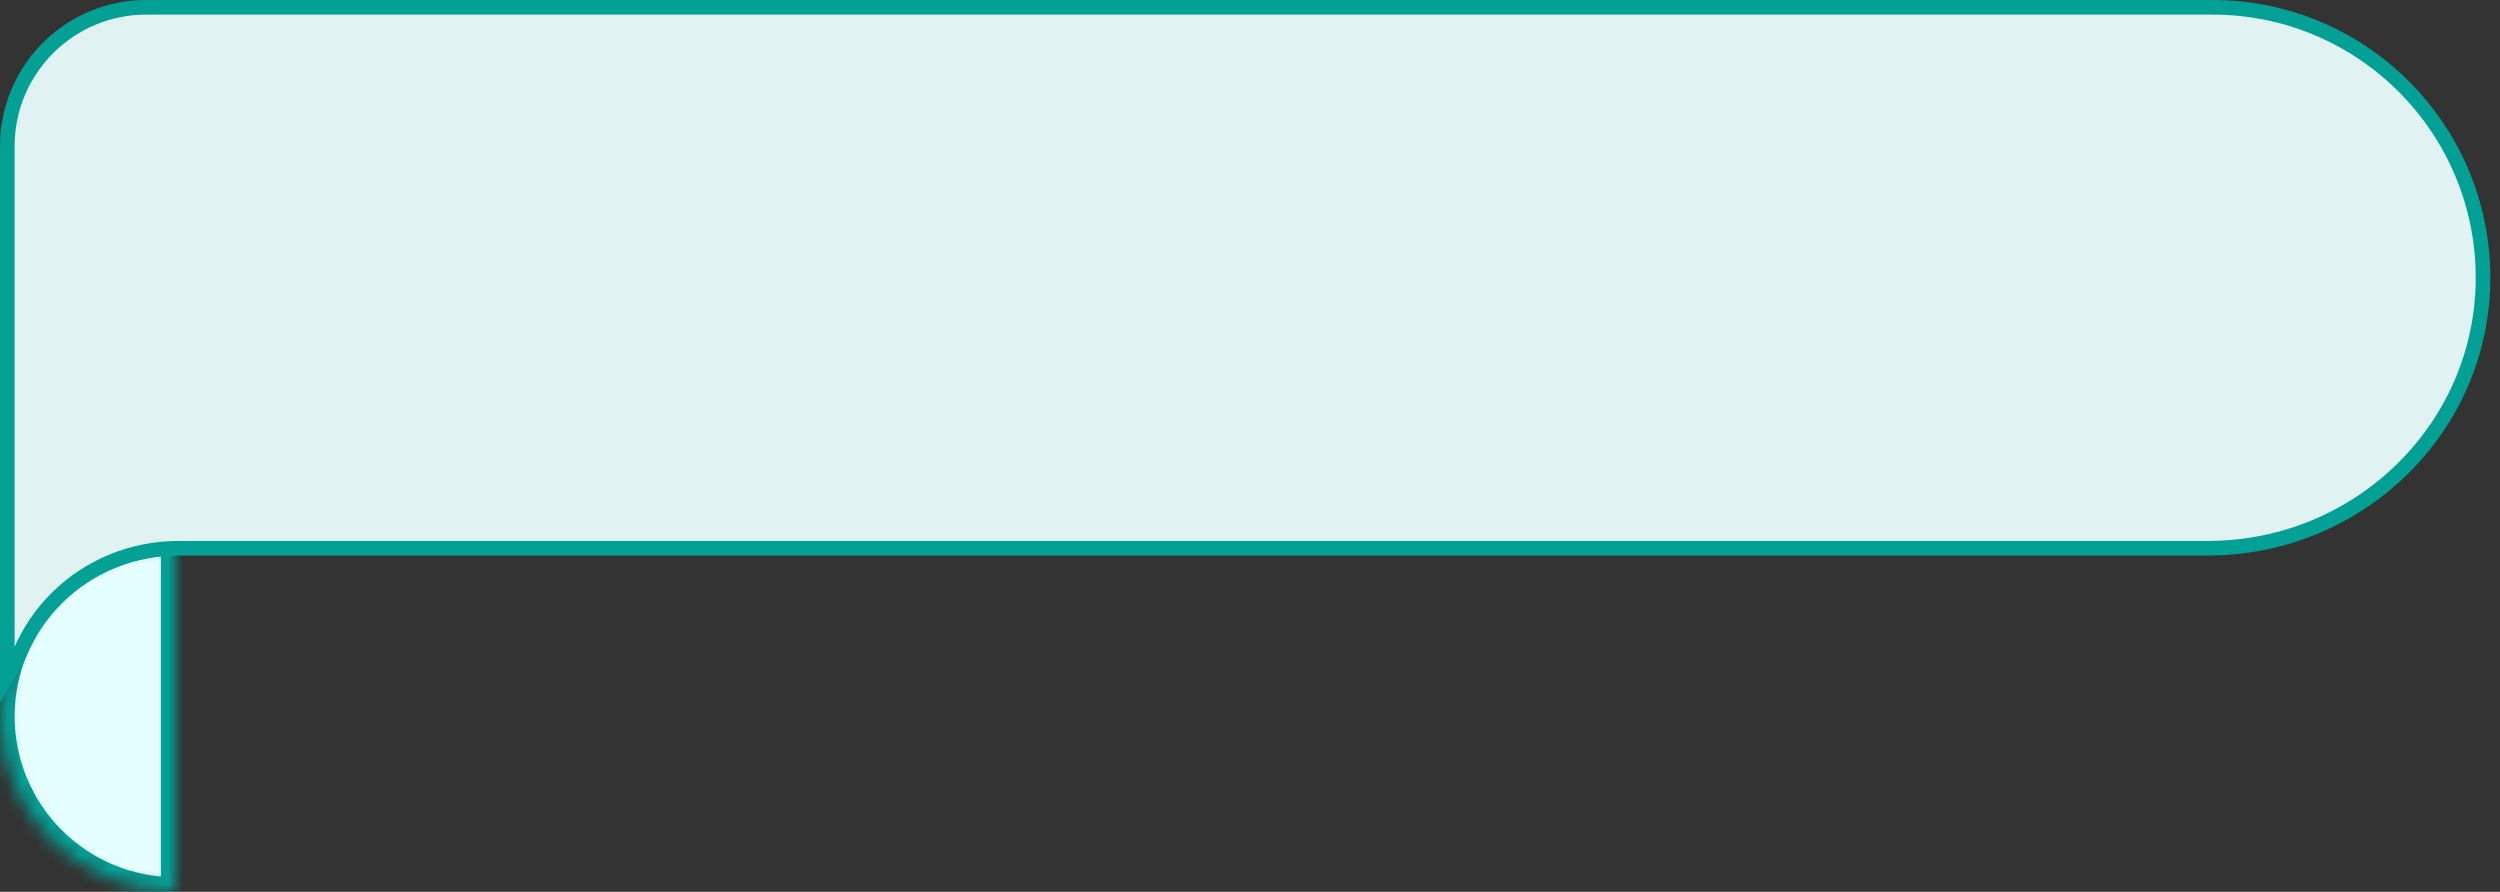 <svg width="171" height="61" viewBox="0 0 171 61" fill="none" xmlns="http://www.w3.org/2000/svg">
<rect x="0" y="0" width="171" height="61" fill="#333333" stroke="none"/>
<mask id="path-1-inside-1_1748_30375" fill="white">
<path d="M12 37C10.424 37 8.864 37.31 7.408 37.913C5.952 38.517 4.629 39.4 3.515 40.515C2.4 41.629 1.516 42.952 0.913 44.408C0.31 45.864 -5.00912e-08 47.424 0 49C5.00912e-08 50.576 0.31 52.136 0.913 53.592C1.516 55.048 2.4 56.371 3.515 57.485C4.629 58.6 5.952 59.483 7.408 60.087C8.864 60.69 10.424 61 12 61L12 49L12 37Z"/>
</mask>
<path d="M12 37C10.424 37 8.864 37.31 7.408 37.913C5.952 38.517 4.629 39.4 3.515 40.515C2.4 41.629 1.516 42.952 0.913 44.408C0.31 45.864 -5.00912e-08 47.424 0 49C5.00912e-08 50.576 0.31 52.136 0.913 53.592C1.516 55.048 2.4 56.371 3.515 57.485C4.629 58.6 5.952 59.483 7.408 60.087C8.864 60.69 10.424 61 12 61L12 49L12 37Z" fill="#E4FFFE" stroke="#03A096" stroke-width="2" mask="url(#path-1-inside-1_1748_30375)"/>
<path d="M1.39 44.595L1.39 44.596C1.212 45.021 0.964 45.438 0.694 45.894C0.63 46.002 0.566 46.111 0.5 46.223V38V10C0.5 4.753 4.753 0.5 10 0.5H151.338C161.555 0.5 169.838 8.783 169.838 19C169.838 29.209 161.412 37.5 151 37.5H12.196C10.66 37.5 9.141 37.797 7.722 38.374L7.721 38.374C6.306 38.951 5.014 39.797 3.929 40.865C2.841 41.933 1.98 43.201 1.39 44.595Z" fill="#E0F3F2" stroke="#03A096"/>
</svg>
